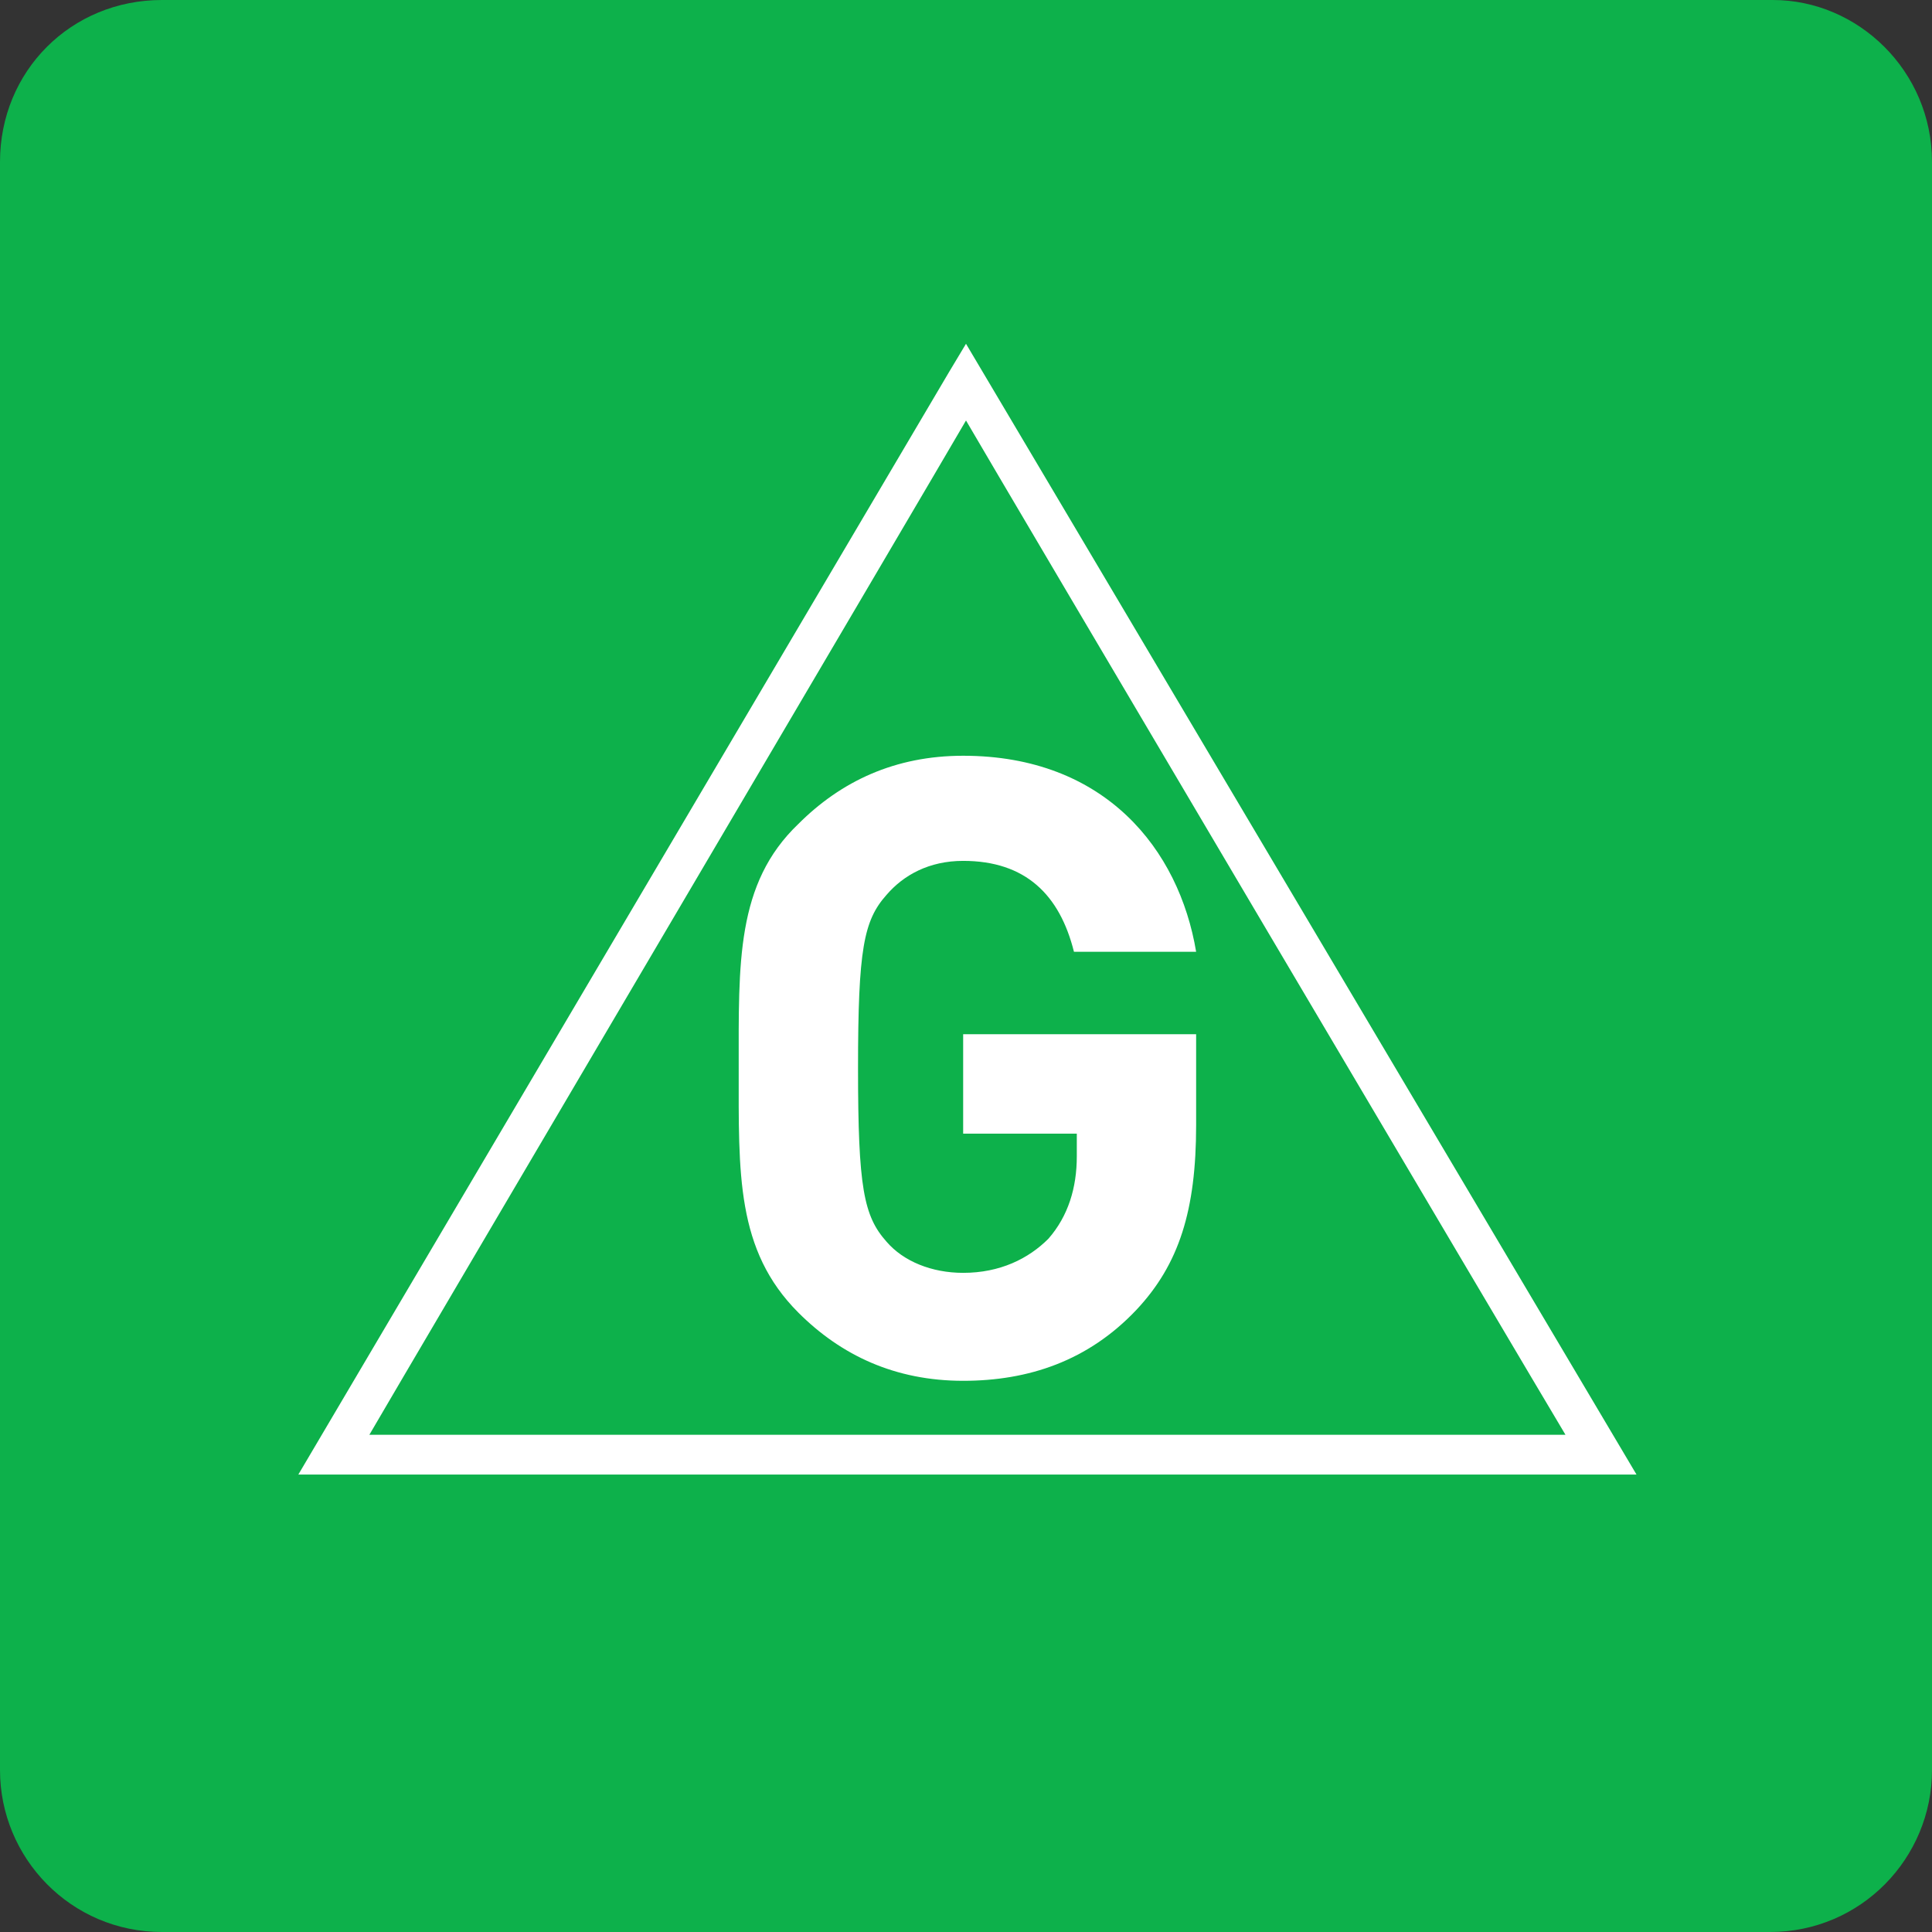 <?xml version="1.0" encoding="utf-8"?>
<!-- Generator: Adobe Illustrator 21.1.0, SVG Export Plug-In . SVG Version: 6.00 Build 0)  -->
<svg version="1.1" id="Layer_1" xmlns="http://www.w3.org/2000/svg" xmlns:xlink="http://www.w3.org/1999/xlink" x="0px" y="0px"
	 viewBox="0 0 68 68" style="enable-background:new 0 0 68 68;" xml:space="preserve">
<rect x="0" y="0" width="68" height="68" fill="#333333" stroke="none"/>
<style type="text/css">
	.st0{fill:#0DB14B;}
	.st1{fill:#FFFFFF;}
</style>
<g>
	<g>
		<path class="st0" d="M68,62.3c0,3.1-2.5,5.7-5.7,5.7H5.7C2.5,68,0,65.4,0,62.3V5.7C0,2.5,2.5,0,5.7,0h56.7C65.4,0,68,2.5,68,5.7
			V62.3z"/>
	</g>
	<g>
		<path class="st1" d="M40,46.1c-1.7,1.8-3.8,2.5-6.1,2.5c-2.4,0-4.3-0.9-5.8-2.4c-2.2-2.2-2.1-4.9-2.1-8.6c0-3.7-0.1-6.5,2.1-8.6
			c1.5-1.5,3.4-2.4,5.8-2.4c5,0,7.6,3.3,8.2,6.9h-4.3c-0.5-2-1.7-3.2-3.9-3.2c-1.2,0-2.1,0.5-2.7,1.2c-0.8,0.9-1,1.9-1,6.1
			c0,4.2,0.2,5.2,1,6.1c0.6,0.7,1.6,1.1,2.7,1.1c1.3,0,2.3-0.5,3-1.2c0.7-0.8,1-1.8,1-2.9v-0.8h-4v-3.5h8.2v3.2
			C42.1,42.6,41.5,44.5,40,46.1z"/>
		<g>
			<path class="st1" d="M33.4,13.1L10.5,51.9h47.1L34,12.1L33.4,13.1z M34,14.8c1.1,1.9,19.9,33.7,21.1,35.7c-2.3,0-39.9,0-42.1,0
				C14.1,48.6,32.9,16.7,34,14.8z"/>
		</g>
	</g>
</g>
</svg>
